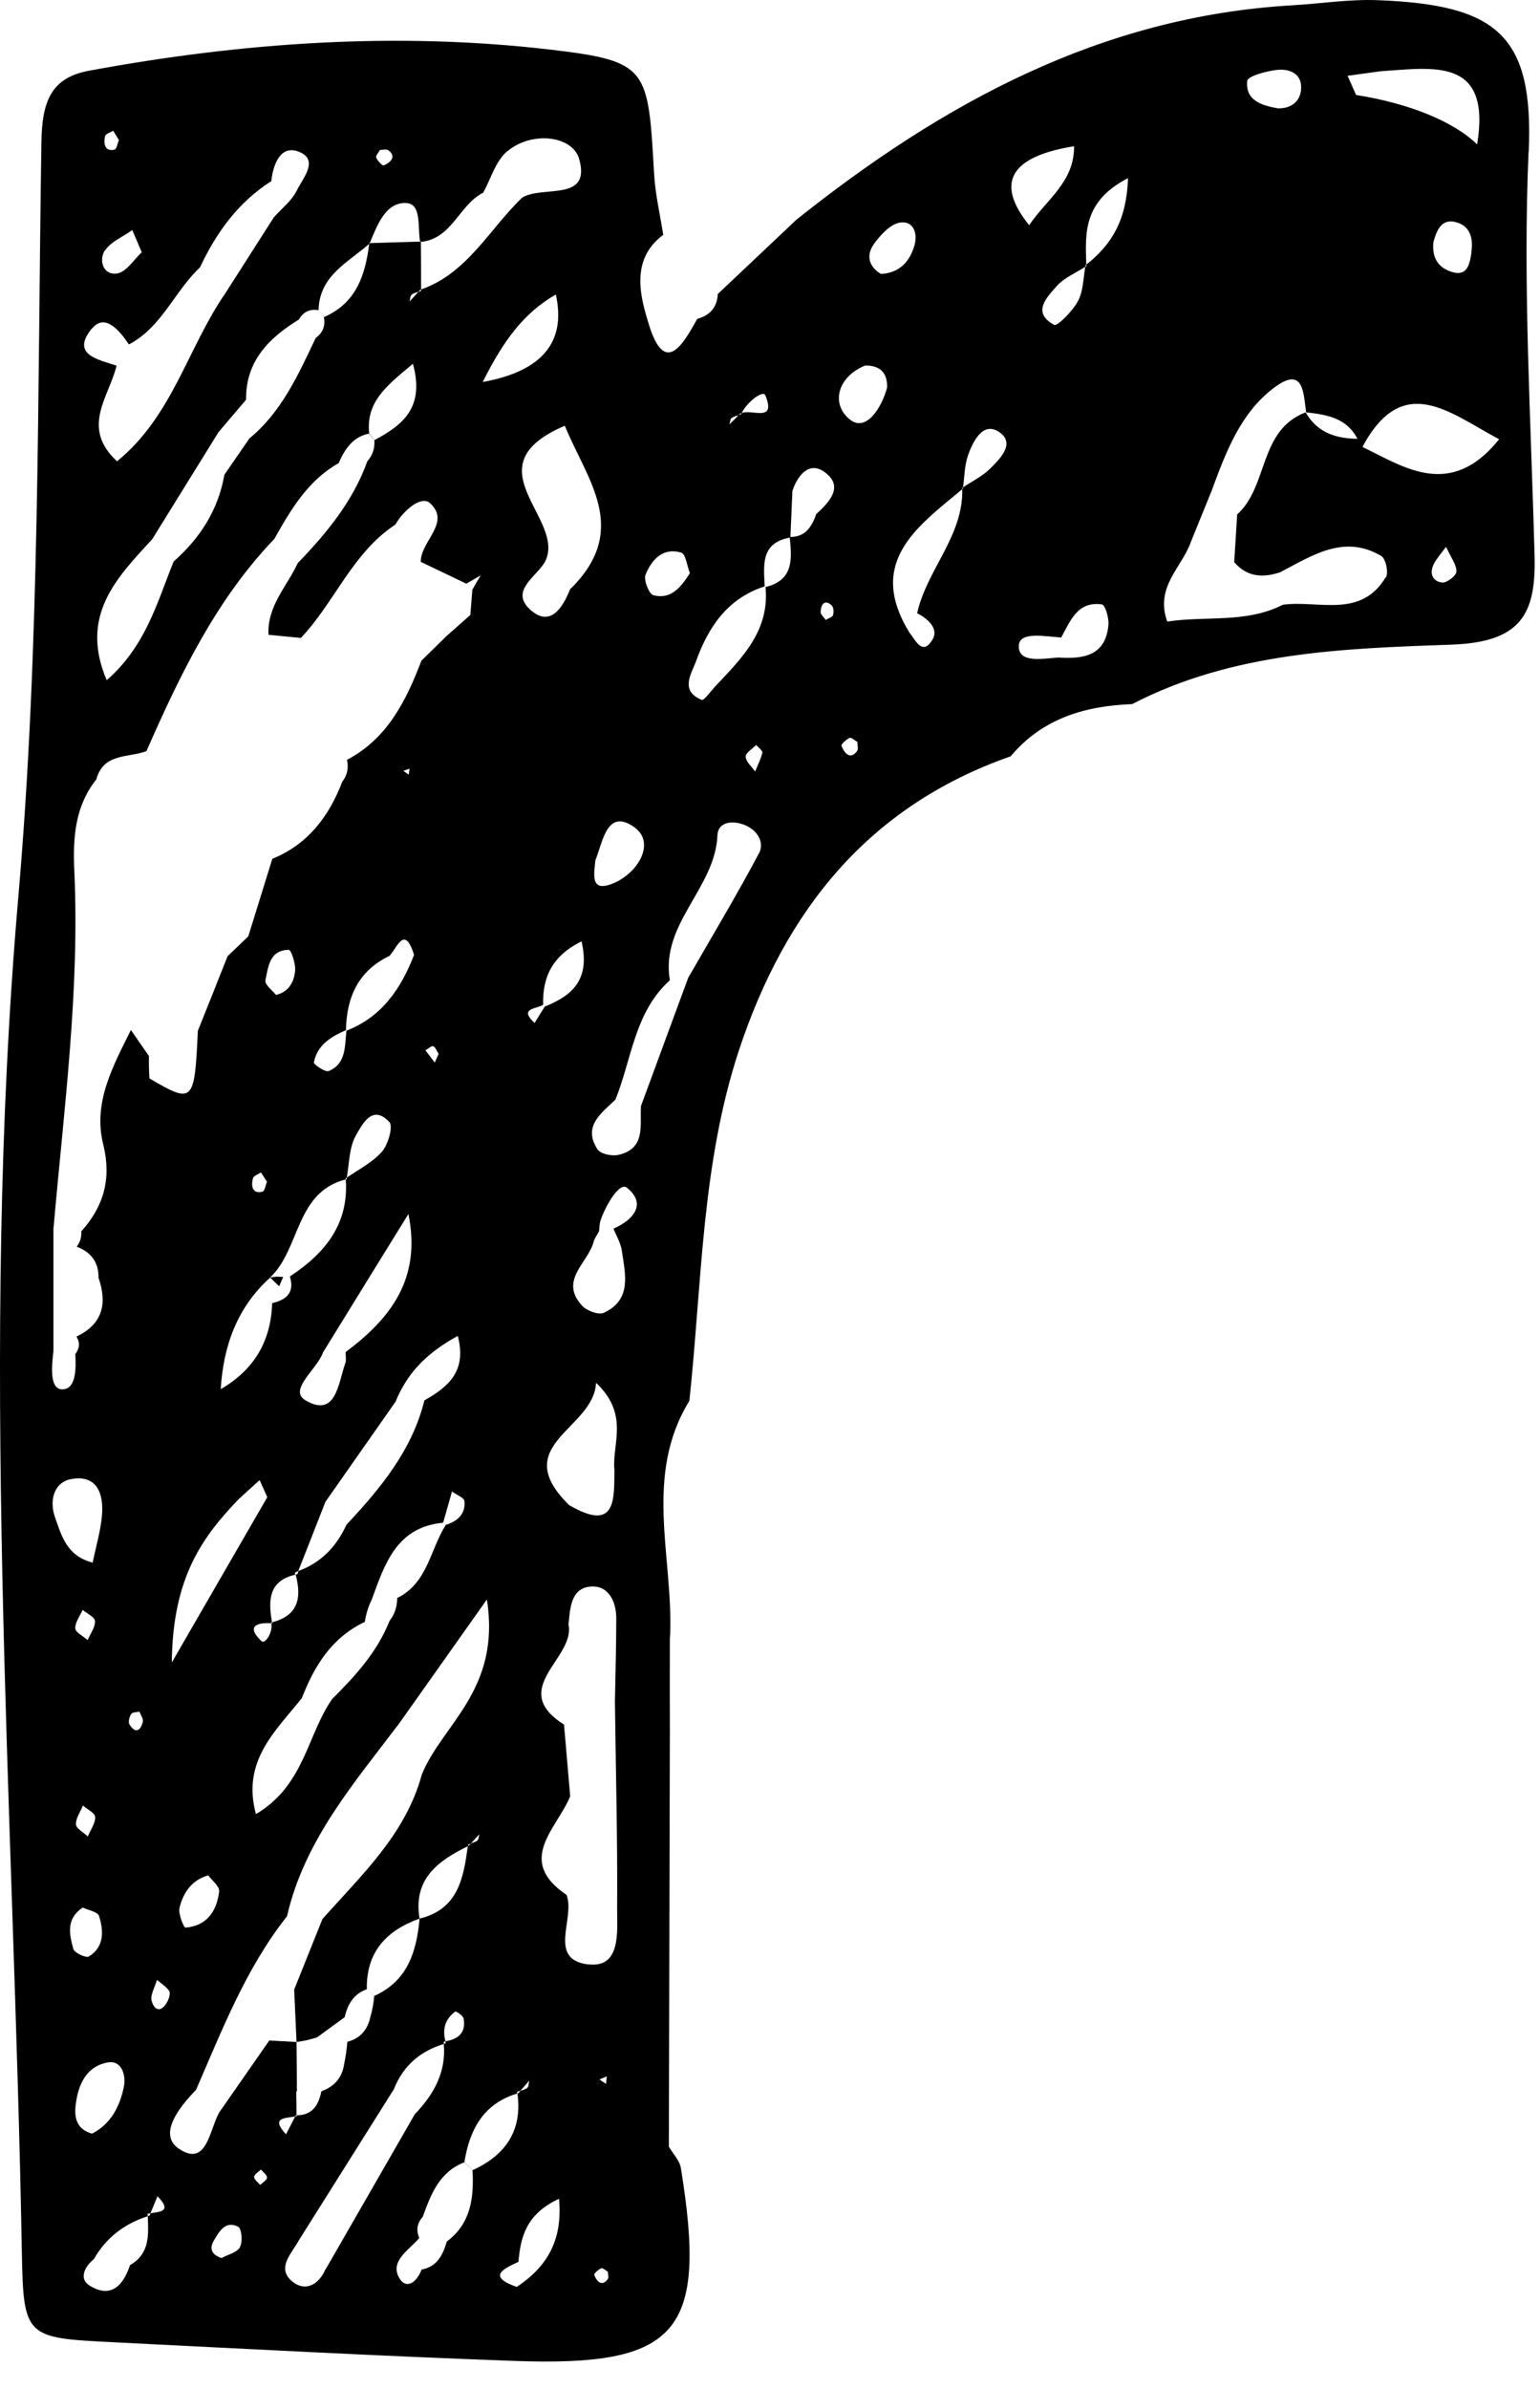 <?xml version="1.0" encoding="utf-8"?>
<svg xmlns="http://www.w3.org/2000/svg" fill="none" height="100%" overflow="visible" preserveAspectRatio="none" style="display: block;" viewBox="0 0 40 62" width="100%">
<path d="M39.707 3.947C39.842 0.892 38.866 0.121 35.769 0.004C35.036 -0.022 34.295 0.095 33.558 0.138C28.588 0.428 24.472 2.686 20.686 5.702C20.005 6.343 19.325 6.989 18.644 7.63C18.626 7.977 18.44 8.185 18.11 8.276C17.746 8.926 17.273 9.784 16.853 8.419C16.64 7.725 16.354 6.742 17.226 6.096C17.148 5.576 17.022 5.056 16.991 4.532C16.831 1.785 16.861 1.59 14.324 1.291C10.309 0.818 6.284 1.1 2.303 1.837C1.332 2.019 1.093 2.625 1.076 3.674C0.972 10.208 1.041 16.765 0.477 23.264C-0.542 35.016 0.356 46.737 0.568 58.467C0.607 60.66 0.677 60.673 2.91 60.785C6.388 60.959 9.866 61.145 13.348 61.271C17.62 61.427 18.379 60.534 17.685 56.266C17.655 56.071 17.481 55.898 17.373 55.711C17.382 52.145 17.39 48.579 17.399 45.008V44.948C17.395 44.133 17.399 43.318 17.399 42.504L17.408 42.395C17.477 40.376 16.718 38.283 17.906 36.355C18.232 33.309 18.219 30.21 19.194 27.255C20.391 23.641 22.547 20.924 26.25 19.629C27.074 18.645 28.18 18.32 29.407 18.273C32.014 16.921 34.893 16.829 37.703 16.73C39.49 16.665 39.898 15.954 39.859 14.438C39.768 10.936 39.551 7.431 39.703 3.938L39.707 3.947ZM19.004 10.85C19.056 10.811 19.121 10.793 19.186 10.776C19.199 10.763 19.212 10.75 19.221 10.737C19.233 10.728 19.251 10.728 19.264 10.72C19.411 10.425 19.819 10.117 19.88 10.26C20.17 10.98 19.524 10.607 19.264 10.72C19.259 10.733 19.247 10.746 19.242 10.754C19.242 10.754 19.203 10.767 19.186 10.772C19.108 10.854 19.03 10.932 18.947 11.014C18.965 10.958 18.965 10.876 19.004 10.845V10.85ZM16.766 14.919C16.922 14.529 17.213 14.199 17.694 14.342C17.811 14.377 17.846 14.689 17.919 14.875C17.694 15.226 17.438 15.569 16.97 15.447C16.857 15.417 16.714 15.053 16.766 14.919ZM16.493 21.483C16.983 21.843 16.649 22.554 16.029 22.879C15.326 23.217 15.421 22.744 15.465 22.324C15.664 21.839 15.764 20.946 16.497 21.483H16.493ZM14.801 15.309C14.602 15.803 14.272 16.292 13.756 15.807C13.253 15.33 13.921 14.975 14.151 14.589C14.741 13.467 12.173 12.115 14.671 11.049C15.235 12.444 16.402 13.744 14.797 15.304L14.801 15.309ZM15.959 38.105C15.951 38.898 16.024 39.787 14.78 39.059C13.184 37.49 15.426 37.1 15.482 35.887C16.337 36.697 15.912 37.434 15.955 38.105H15.959ZM14.155 26.116C14.064 26.259 13.973 26.402 13.886 26.549C13.461 26.159 13.938 26.189 14.107 26.077C14.09 25.349 14.346 24.807 15.105 24.43C15.339 25.44 14.849 25.838 14.159 26.12L14.155 26.116ZM12.273 56.318L12.061 56.119C12.195 55.274 12.551 54.598 13.431 54.333C13.431 54.316 13.431 54.303 13.431 54.286C13.461 54.277 13.492 54.268 13.518 54.26C13.596 54.173 13.669 54.086 13.748 53.995C13.73 54.06 13.735 54.156 13.695 54.186C13.648 54.221 13.583 54.242 13.522 54.26C13.505 54.281 13.487 54.299 13.47 54.32C13.457 54.32 13.448 54.329 13.44 54.333C13.57 55.287 13.14 55.924 12.282 56.318H12.273ZM12.538 9.914C13.084 8.826 13.604 8.124 14.437 7.643C14.712 8.88 14.079 9.636 12.538 9.914ZM9.871 3.891C9.94 3.891 10.031 3.865 10.079 3.895C10.261 4.021 10.226 4.177 9.966 4.294C9.936 4.307 9.805 4.177 9.771 4.09C9.753 4.047 9.832 3.956 9.871 3.891ZM9.606 6.304C9.801 5.836 10.018 5.247 10.547 5.269C10.959 5.286 10.842 5.893 10.911 6.265C10.916 6.265 10.92 6.265 10.929 6.265C10.929 6.265 10.929 6.274 10.929 6.278C11.744 6.2 11.922 5.316 12.551 5C12.75 4.64 12.871 4.185 13.166 3.934C13.821 3.384 14.866 3.527 15.04 4.116C15.37 5.256 14.09 4.801 13.561 5.13C12.707 5.949 12.143 7.089 10.937 7.513C10.937 7.526 10.937 7.539 10.937 7.552C10.916 7.561 10.89 7.569 10.868 7.574C10.79 7.656 10.716 7.743 10.638 7.825C10.655 7.764 10.651 7.678 10.694 7.647C10.742 7.608 10.807 7.591 10.868 7.574C10.881 7.556 10.898 7.543 10.911 7.526C10.92 7.526 10.929 7.517 10.937 7.513C10.937 7.102 10.937 6.69 10.933 6.283C10.929 6.283 10.924 6.283 10.92 6.283C10.92 6.278 10.92 6.274 10.92 6.27C10.486 6.283 10.048 6.296 9.615 6.309C9.615 6.313 9.61 6.322 9.606 6.326L9.597 6.309C9.602 6.309 9.606 6.309 9.61 6.309L9.606 6.304ZM9.727 11.422L9.589 11.248C9.502 10.425 10.044 10.009 10.725 9.441C11.041 10.59 10.447 11.036 9.727 11.422ZM9.589 6.33C9.589 6.33 9.589 6.313 9.589 6.304L9.597 6.322C9.597 6.322 9.589 6.326 9.589 6.33C9.489 7.141 9.25 7.868 8.418 8.228L8.275 8.05C8.292 7.158 9.034 6.816 9.589 6.33ZM6.466 11.396C6.254 11.703 6.041 12.011 5.829 12.319C5.668 13.233 5.2 13.965 4.51 14.572C4.081 15.634 3.786 16.769 2.771 17.653C2.056 15.972 3.036 14.992 3.955 13.991C4.528 13.064 5.104 12.141 5.677 11.214C5.915 10.932 6.154 10.655 6.392 10.373C6.379 9.372 6.982 8.774 7.763 8.293C7.876 8.094 8.049 8.011 8.275 8.05L8.413 8.228C8.457 8.453 8.387 8.635 8.201 8.77C7.746 9.723 7.316 10.698 6.462 11.391L6.466 11.396ZM2.728 3.535C2.741 3.475 2.867 3.44 2.94 3.392C2.988 3.475 3.04 3.553 3.088 3.635C3.053 3.722 3.032 3.865 2.975 3.882C2.776 3.938 2.672 3.8 2.728 3.54V3.535ZM2.724 6.508C2.871 6.274 3.192 6.148 3.435 5.971C3.509 6.144 3.582 6.313 3.682 6.547C3.478 6.733 3.283 7.063 3.04 7.097C2.672 7.149 2.567 6.751 2.719 6.504L2.724 6.508ZM2.39 8.527C2.724 8.115 3.11 8.583 3.348 8.939C4.202 8.492 4.532 7.561 5.196 6.937C5.621 6.031 6.189 5.247 7.047 4.701C7.095 4.255 7.29 3.752 7.763 3.938C8.301 4.151 7.858 4.632 7.707 4.948C7.576 5.212 7.316 5.412 7.112 5.641C6.692 6.296 6.275 6.95 5.855 7.608C4.879 9.017 4.48 10.802 3.04 11.972C2.082 11.088 2.841 10.291 3.027 9.489C2.55 9.329 1.83 9.207 2.385 8.527H2.39ZM1.392 31.857C1.661 28.772 2.073 25.695 1.93 22.588C1.891 21.739 1.947 20.924 2.502 20.227C2.685 19.538 3.331 19.672 3.803 19.494C4.675 17.518 5.603 15.573 7.125 13.987C7.555 13.224 7.997 12.47 8.795 12.02C8.955 11.66 9.159 11.339 9.584 11.253L9.723 11.422C9.74 11.63 9.68 11.812 9.541 11.972C9.168 13.008 8.487 13.835 7.733 14.615C7.451 15.222 6.935 15.733 6.974 16.474C7.255 16.5 7.533 16.53 7.815 16.556C8.695 15.629 9.151 14.347 10.27 13.614C10.478 13.246 10.946 12.847 11.171 13.06C11.722 13.562 10.924 14.043 10.929 14.581C11.323 14.771 11.718 14.958 12.113 15.148C12.238 15.075 12.36 15.005 12.486 14.932C12.412 15.053 12.338 15.179 12.269 15.304C12.251 15.521 12.234 15.742 12.217 15.959C12.008 16.145 11.8 16.327 11.592 16.513C11.375 16.726 11.163 16.933 10.946 17.146C10.547 18.19 10.061 19.169 9.012 19.72C9.06 19.928 9.021 20.118 8.89 20.287C8.543 21.193 7.997 21.912 7.073 22.289C6.865 22.957 6.657 23.628 6.449 24.3C6.271 24.473 6.093 24.642 5.911 24.816C5.655 25.461 5.399 26.107 5.139 26.753C5.052 28.62 5.022 28.655 3.882 27.988C3.869 27.793 3.864 27.602 3.869 27.407C3.712 27.181 3.556 26.956 3.4 26.731C2.936 27.667 2.411 28.611 2.68 29.695C2.901 30.587 2.698 31.302 2.112 31.957C2.121 32.104 2.082 32.238 1.991 32.355C2.364 32.494 2.563 32.754 2.559 33.161C2.789 33.829 2.672 34.362 1.986 34.687C2.082 34.843 2.069 34.994 1.956 35.142C1.978 35.519 1.978 36.078 1.6 36.056C1.28 36.034 1.345 35.436 1.388 35.064C1.388 33.998 1.388 32.932 1.388 31.866L1.392 31.857ZM11.579 39.575C11.171 40.216 11.107 41.087 10.317 41.472C10.317 41.693 10.252 41.893 10.118 42.066C9.797 42.872 9.233 43.492 8.63 44.09C7.975 45.026 7.91 46.334 6.648 47.08C6.271 45.697 7.164 44.922 7.841 44.068C8.166 43.227 8.622 42.495 9.476 42.092C9.506 41.888 9.567 41.693 9.658 41.507C9.996 40.584 10.3 39.631 11.51 39.518C11.588 39.249 11.662 38.977 11.74 38.708C11.852 38.794 12.061 38.868 12.065 38.964C12.091 39.293 11.883 39.483 11.575 39.575H11.579ZM4.463 43.141C4.484 40.926 5.265 39.882 6.202 38.903C6.379 38.738 6.562 38.578 6.744 38.413C6.809 38.56 6.878 38.708 6.943 38.855C6.241 40.073 5.534 41.286 4.463 43.145V43.141ZM5.694 49.077C5.634 49.589 5.382 49.983 4.814 50.026C4.775 50.026 4.627 49.671 4.662 49.515C4.758 49.12 4.979 48.791 5.408 48.67C5.508 48.804 5.703 48.952 5.69 49.077H5.694ZM6.935 30.67C6.896 30.756 6.878 30.908 6.822 30.925C6.605 30.986 6.501 30.847 6.57 30.579C6.588 30.514 6.705 30.475 6.778 30.427C6.83 30.509 6.883 30.592 6.935 30.67ZM6.891 25.453C6.969 25.102 6.991 24.655 7.503 24.651C7.559 24.651 7.676 24.993 7.667 25.171C7.646 25.47 7.511 25.739 7.169 25.821C7.073 25.7 6.874 25.552 6.896 25.453H6.891ZM7.017 33.153C7.095 33.231 7.173 33.309 7.251 33.382C7.286 33.3 7.321 33.222 7.355 33.14L7.186 33.131L7.017 33.153C7.806 32.407 7.667 30.947 8.977 30.609C8.977 30.6 8.977 30.592 8.977 30.579C8.977 30.579 8.995 30.566 9.008 30.561C9.073 30.184 9.068 29.768 9.25 29.456C9.398 29.205 9.662 28.637 10.113 29.119C10.217 29.227 10.083 29.699 9.923 29.886C9.68 30.163 9.324 30.345 9.008 30.561C9.008 30.574 9.008 30.587 9.003 30.6C8.995 30.6 8.99 30.609 8.981 30.609C9.064 31.77 8.439 32.529 7.529 33.127C7.659 33.547 7.438 33.733 7.069 33.82C7.039 34.795 6.609 35.545 5.733 36.052C5.803 34.925 6.158 33.928 7.021 33.153H7.017ZM8.986 26.731C9.003 25.877 9.307 25.193 10.118 24.807C10.322 24.582 10.508 23.997 10.755 24.781C10.417 25.656 9.918 26.393 8.999 26.748C8.951 27.147 8.999 27.606 8.535 27.797C8.448 27.831 8.14 27.623 8.153 27.572C8.24 27.121 8.596 26.904 8.986 26.735V26.731ZM10.473 20.006L10.638 19.949L10.616 20.105L10.478 20.006H10.473ZM11.891 34.674C12.13 35.592 11.64 35.995 11.024 36.342C10.703 37.638 9.884 38.626 8.999 39.57C8.739 40.138 8.34 40.554 7.754 40.77C7.746 40.797 7.733 40.822 7.724 40.853C7.724 40.853 7.698 40.861 7.68 40.866C7.832 41.442 7.767 41.919 7.073 42.101C7.073 42.109 7.073 42.118 7.073 42.127L7.052 42.105C7.052 42.105 7.073 42.127 7.069 42.127C7.06 42.127 7.056 42.127 7.047 42.127C7.091 42.378 6.878 42.673 6.796 42.595C6.401 42.226 6.635 42.101 7.047 42.127C7.047 42.122 7.047 42.114 7.047 42.105C7.052 42.105 7.056 42.105 7.065 42.101C6.965 41.533 6.974 41.026 7.672 40.866C7.667 40.849 7.663 40.831 7.659 40.814C7.689 40.805 7.715 40.783 7.746 40.775C7.98 40.177 8.218 39.579 8.452 38.977C9.06 38.11 9.667 37.243 10.274 36.377C10.56 35.679 11.028 35.142 11.883 34.674H11.891ZM11.05 27.259C11.12 27.221 11.206 27.134 11.25 27.151C11.315 27.177 11.345 27.281 11.393 27.351C11.358 27.424 11.328 27.502 11.293 27.576C11.211 27.472 11.133 27.363 11.05 27.259ZM8.964 35.389C8.786 35.909 8.721 36.806 7.936 36.342C7.477 36.073 8.236 35.54 8.387 35.103C9.129 33.902 9.866 32.702 10.608 31.506C10.955 33.209 10.122 34.232 8.977 35.09C8.977 35.189 8.999 35.298 8.968 35.389H8.964ZM3.712 44.675C3.643 44.952 3.5 44.982 3.361 44.748C3.326 44.688 3.361 44.553 3.409 44.48C3.439 44.432 3.548 44.441 3.621 44.419C3.652 44.506 3.725 44.601 3.708 44.675H3.712ZM1.843 38.387C2.537 38.257 2.702 38.79 2.646 39.358C2.607 39.757 2.489 40.151 2.407 40.554C1.731 40.38 1.6 39.856 1.431 39.384C1.271 38.938 1.405 38.469 1.843 38.387ZM2.156 46.859C2.268 46.958 2.463 47.049 2.472 47.153C2.481 47.314 2.355 47.483 2.281 47.66C2.169 47.552 1.978 47.457 1.973 47.348C1.965 47.188 2.09 47.019 2.156 46.854V46.859ZM1.956 42.261C1.947 42.105 2.077 41.94 2.147 41.78C2.26 41.875 2.459 41.966 2.468 42.07C2.476 42.226 2.351 42.391 2.277 42.564C2.16 42.46 1.96 42.365 1.956 42.261ZM2.151 49.506C2.294 49.575 2.537 49.614 2.572 49.723C2.693 50.108 2.715 50.525 2.307 50.776C2.234 50.819 1.93 50.681 1.904 50.577C1.8 50.2 1.709 49.792 2.151 49.506ZM1.96 54.684C2.012 54.138 2.221 53.623 2.81 53.523C3.153 53.467 3.279 53.848 3.218 54.151C3.114 54.671 2.875 55.126 2.39 55.373C2.004 55.265 1.934 54.979 1.96 54.684ZM3.912 57.436C3.912 57.436 3.895 57.475 3.886 57.497C3.869 57.501 3.856 57.51 3.838 57.514C3.856 57.995 3.899 58.485 3.378 58.784C3.201 59.316 2.88 59.663 2.32 59.312C2.051 59.143 2.19 58.827 2.437 58.632C2.754 58.073 3.231 57.713 3.834 57.518C3.834 57.497 3.834 57.475 3.834 57.453C3.856 57.449 3.882 57.445 3.908 57.44C3.968 57.293 4.029 57.146 4.09 56.998C4.484 57.397 4.155 57.397 3.908 57.44L3.912 57.436ZM4.35 51.941C4.207 52.214 4.02 52.214 3.938 51.924C3.899 51.777 4.02 51.582 4.077 51.383C4.194 51.482 4.32 51.56 4.393 51.668C4.432 51.729 4.393 51.859 4.35 51.941ZM6.236 58.316C6.158 58.459 5.92 58.511 5.751 58.602C5.503 58.515 5.43 58.363 5.551 58.155C5.694 57.913 5.85 57.622 6.184 57.787C6.275 57.83 6.31 58.177 6.232 58.316H6.236ZM6.757 56.704C6.7 56.634 6.596 56.561 6.601 56.496C6.601 56.431 6.713 56.37 6.778 56.305C6.835 56.374 6.939 56.448 6.935 56.513C6.935 56.578 6.822 56.643 6.757 56.704ZM7.711 54.281C7.711 53.852 7.707 53.423 7.702 52.994L6.995 52.955C6.562 53.579 6.128 54.199 5.694 54.823C5.438 55.274 5.373 56.257 4.645 55.763C4.094 55.391 4.658 54.684 5.091 54.238C5.772 52.678 6.384 51.084 7.455 49.731C7.906 47.756 9.203 46.269 10.378 44.714C11.02 43.808 11.662 42.902 12.646 41.511C13.019 43.864 11.475 44.757 10.955 46.057C10.534 47.608 9.389 48.661 8.374 49.805C8.132 50.416 7.884 51.023 7.641 51.634C7.663 52.089 7.681 52.539 7.702 52.994C7.884 52.973 8.058 52.929 8.231 52.877C8.47 52.704 8.713 52.526 8.951 52.353C9.029 52.019 9.185 51.746 9.528 51.625C9.511 50.659 10.035 50.1 10.898 49.792C10.725 48.765 11.375 48.293 12.156 47.912C12.156 47.899 12.156 47.886 12.16 47.873C12.186 47.864 12.208 47.851 12.234 47.838C12.308 47.76 12.377 47.682 12.451 47.604C12.434 47.66 12.434 47.738 12.395 47.769C12.351 47.803 12.29 47.821 12.234 47.838L12.182 47.894C12.182 47.894 12.165 47.903 12.152 47.907C12.039 48.735 11.904 49.55 10.898 49.792C10.82 50.646 10.59 51.408 9.723 51.798L9.537 51.634C9.571 51.664 9.719 51.798 9.719 51.798C9.706 51.985 9.671 52.171 9.619 52.349C9.545 52.682 9.354 52.903 9.021 52.99C9.008 53.185 8.977 53.38 8.938 53.571C8.886 53.926 8.682 54.151 8.348 54.273C8.275 54.628 8.118 54.897 7.707 54.897C7.707 54.905 7.707 54.914 7.707 54.923C7.707 54.923 7.68 54.923 7.667 54.927C7.589 55.083 7.507 55.235 7.429 55.391C7.021 54.949 7.403 54.975 7.667 54.927L7.68 54.897C7.68 54.897 7.694 54.897 7.702 54.897C7.702 54.689 7.698 54.485 7.694 54.277L7.711 54.281ZM8.452 58.896C8.253 59.351 7.863 59.486 7.537 59.16C7.208 58.827 7.585 58.467 7.759 58.147C8.583 56.838 9.406 55.529 10.23 54.221C10.469 53.614 10.911 53.233 11.527 53.046C11.527 53.025 11.527 53.007 11.527 52.986C11.544 52.986 11.553 52.977 11.57 52.977C11.488 52.669 11.557 52.405 11.822 52.206C11.844 52.188 12.03 52.31 12.043 52.388C12.108 52.76 11.896 52.921 11.57 52.977C11.575 52.994 11.57 53.012 11.579 53.025C11.562 53.029 11.544 53.038 11.527 53.046C11.592 53.783 11.263 54.359 10.773 54.871C10.001 56.214 9.229 57.553 8.457 58.896H8.452ZM11.605 58.173C11.505 58.519 11.354 58.827 10.95 58.901C10.825 59.239 10.53 59.451 10.348 59.078C10.148 58.658 10.634 58.385 10.89 58.082C10.803 57.878 10.833 57.696 10.981 57.531C11.193 56.946 11.41 56.37 12.056 56.119L12.273 56.322C12.312 57.033 12.234 57.705 11.605 58.173ZM13.422 59.351C12.663 59.083 13.045 58.892 13.466 58.701C13.522 58.06 13.661 57.462 14.52 57.063C14.619 58.134 14.216 58.823 13.422 59.351ZM15.786 59.148C15.669 59.312 15.53 59.278 15.434 59.039C15.421 59.009 15.543 58.896 15.617 58.866C15.656 58.849 15.734 58.927 15.79 58.957C15.79 59.026 15.816 59.108 15.786 59.152V59.148ZM15.573 53.965L15.76 53.887L15.742 54.082L15.573 53.969V53.965ZM15.3 50.984C14.194 50.867 14.953 49.783 14.715 49.177C13.383 48.276 14.467 47.461 14.81 46.616C14.758 45.996 14.702 45.377 14.65 44.757C13.175 43.825 14.949 43.037 14.767 42.161C14.806 41.745 14.827 41.234 15.313 41.178C15.786 41.121 16.003 41.537 16.007 41.988C16.007 42.712 15.985 43.44 15.972 44.163C15.994 45.953 16.042 47.743 16.029 49.532C16.029 50.117 16.133 51.071 15.3 50.98V50.984ZM15.933 31.883C16.011 32.078 16.128 32.269 16.154 32.472C16.241 33.075 16.415 33.733 15.682 34.071C15.547 34.132 15.248 34.019 15.127 33.894C14.507 33.231 15.27 32.78 15.417 32.234C15.443 32.134 15.513 32.048 15.56 31.952C15.573 31.853 15.569 31.749 15.604 31.658C15.734 31.276 16.094 30.67 16.28 30.821C16.801 31.237 16.467 31.653 15.933 31.887V31.883ZM19.71 22.151C19.129 23.243 18.492 24.304 17.876 25.375C17.468 26.484 17.056 27.593 16.649 28.703C16.618 29.205 16.779 29.812 16.059 29.972C15.89 30.011 15.591 29.946 15.517 29.825C15.131 29.227 15.617 28.893 15.985 28.538C16.41 27.485 16.48 26.267 17.399 25.44C17.148 23.971 18.579 23.056 18.635 21.674C18.648 21.323 19.038 21.284 19.351 21.414C19.676 21.548 19.862 21.865 19.715 22.146L19.71 22.151ZM19.611 20.019C19.524 19.893 19.372 19.767 19.368 19.637C19.364 19.542 19.541 19.434 19.641 19.334C19.698 19.399 19.81 19.482 19.802 19.533C19.762 19.702 19.68 19.858 19.615 20.019H19.611ZM21.64 15.963C21.619 16.019 21.515 16.045 21.445 16.089C21.402 16.019 21.311 15.946 21.315 15.881C21.328 15.634 21.454 15.564 21.606 15.716C21.653 15.764 21.662 15.894 21.636 15.963H21.64ZM21.207 13.328C21.09 13.658 20.929 13.939 20.521 13.935C20.521 13.935 20.521 13.944 20.521 13.948C20.521 13.948 20.517 13.948 20.513 13.948C20.569 14.507 20.617 15.057 19.884 15.235C19.992 16.349 19.294 17.059 18.609 17.779C18.479 17.913 18.288 18.19 18.227 18.164C17.69 17.943 17.915 17.553 18.067 17.194C18.388 16.284 18.887 15.534 19.862 15.218C19.836 14.667 19.754 14.087 20.517 13.952C20.517 13.952 20.517 13.944 20.517 13.939C20.517 13.939 20.526 13.939 20.53 13.939C20.547 13.541 20.565 13.138 20.582 12.739C20.738 12.28 21.064 11.937 21.48 12.301C21.896 12.657 21.528 13.042 21.211 13.333L21.207 13.328ZM22.69 6.343C22.863 6.105 23.123 5.815 23.379 5.776C23.722 5.724 23.848 6.053 23.748 6.382C23.622 6.807 23.349 7.084 22.881 7.11C22.56 6.915 22.495 6.621 22.694 6.343H22.69ZM22.265 19.486C22.13 19.681 21.97 19.637 21.857 19.356C21.84 19.317 21.983 19.187 22.07 19.148C22.113 19.131 22.204 19.217 22.269 19.256C22.269 19.338 22.299 19.434 22.265 19.486ZM22.087 10.897C21.588 10.516 21.718 9.797 22.473 9.485C22.859 9.485 23.054 9.671 23.041 10.061C22.902 10.577 22.503 11.214 22.087 10.897ZM25.721 12.158C25.522 12.358 25.253 12.488 25.014 12.648C25.014 12.657 25.014 12.67 25.014 12.678C25.006 12.683 25.001 12.691 24.993 12.696C25.023 13.918 24.069 14.789 23.822 15.915C24.104 16.058 24.386 16.318 24.225 16.591C23.96 17.038 23.787 16.622 23.622 16.418C22.499 14.589 23.822 13.671 24.993 12.696C24.993 12.683 24.993 12.674 24.993 12.661C25.001 12.657 25.01 12.652 25.014 12.648C25.053 12.362 25.053 12.063 25.149 11.799C25.279 11.448 25.526 10.945 25.934 11.201C26.389 11.487 25.99 11.894 25.721 12.158ZM27.898 3.795C27.907 4.727 27.174 5.182 26.732 5.845C25.844 4.747 26.233 4.064 27.898 3.795ZM27.486 17.064C27.083 17.094 26.441 17.22 26.463 16.756C26.476 16.375 27.161 16.522 27.564 16.544C27.803 16.11 27.989 15.595 28.622 15.686C28.705 15.699 28.805 16.032 28.791 16.21C28.722 17.024 28.137 17.107 27.486 17.064ZM28.219 6.868C28.219 6.868 28.219 6.894 28.219 6.907C28.219 6.907 28.202 6.915 28.189 6.924C28.137 7.223 28.137 7.552 28.002 7.808C27.868 8.068 27.46 8.475 27.382 8.432C26.792 8.111 27.187 7.721 27.443 7.431C27.634 7.21 27.933 7.089 28.189 6.924C28.189 6.911 28.189 6.898 28.193 6.889C28.202 6.885 28.206 6.876 28.215 6.868C28.189 6.057 28.128 5.225 29.299 4.623C29.264 5.719 28.87 6.352 28.215 6.868H28.219ZM35.847 1.85C37.213 1.763 38.744 1.46 38.367 3.748C37.755 3.15 36.598 2.682 35.223 2.465C35.149 2.3 35.075 2.131 35.002 1.967C35.284 1.928 35.566 1.889 35.852 1.85H35.847ZM38.22 6.551C38.172 6.859 38.115 7.223 37.638 7.032C37.304 6.898 37.196 6.625 37.231 6.283C37.322 5.962 37.448 5.641 37.864 5.78C38.211 5.897 38.267 6.231 38.215 6.551H38.22ZM33.167 1.815C33.462 1.78 33.8 1.889 33.796 2.266C33.796 2.599 33.571 2.82 33.193 2.812C32.777 2.738 32.343 2.612 32.395 2.101C32.408 1.975 32.89 1.845 33.163 1.815H33.167ZM35.99 14.984C35.34 16.063 34.247 15.569 33.323 15.694C32.361 16.184 31.311 15.976 30.318 16.132C29.993 15.231 30.7 14.724 30.93 14.069C31.112 13.623 31.29 13.177 31.472 12.735C31.84 11.738 32.218 10.72 33.089 10.065C33.87 9.476 33.852 10.208 33.926 10.702C34.46 10.759 34.976 10.845 35.258 11.387C34.698 11.383 34.212 11.227 33.913 10.702C32.69 11.166 32.95 12.618 32.135 13.35C32.109 13.762 32.083 14.178 32.057 14.589C32.387 14.975 32.794 15.001 33.245 14.854C34.078 14.425 34.898 13.853 35.878 14.429C35.995 14.498 36.073 14.867 35.995 14.992L35.99 14.984ZM37.461 15.118C37.2 15.088 37.122 14.871 37.244 14.633C37.322 14.485 37.435 14.36 37.56 14.191C37.691 14.477 37.834 14.659 37.829 14.832C37.829 14.94 37.578 15.131 37.461 15.118ZM35.388 11.599C36.441 9.636 37.651 10.715 38.939 11.4C37.669 12.977 36.463 12.115 35.388 11.599Z" fill="black" id="Vector"/>
</svg>